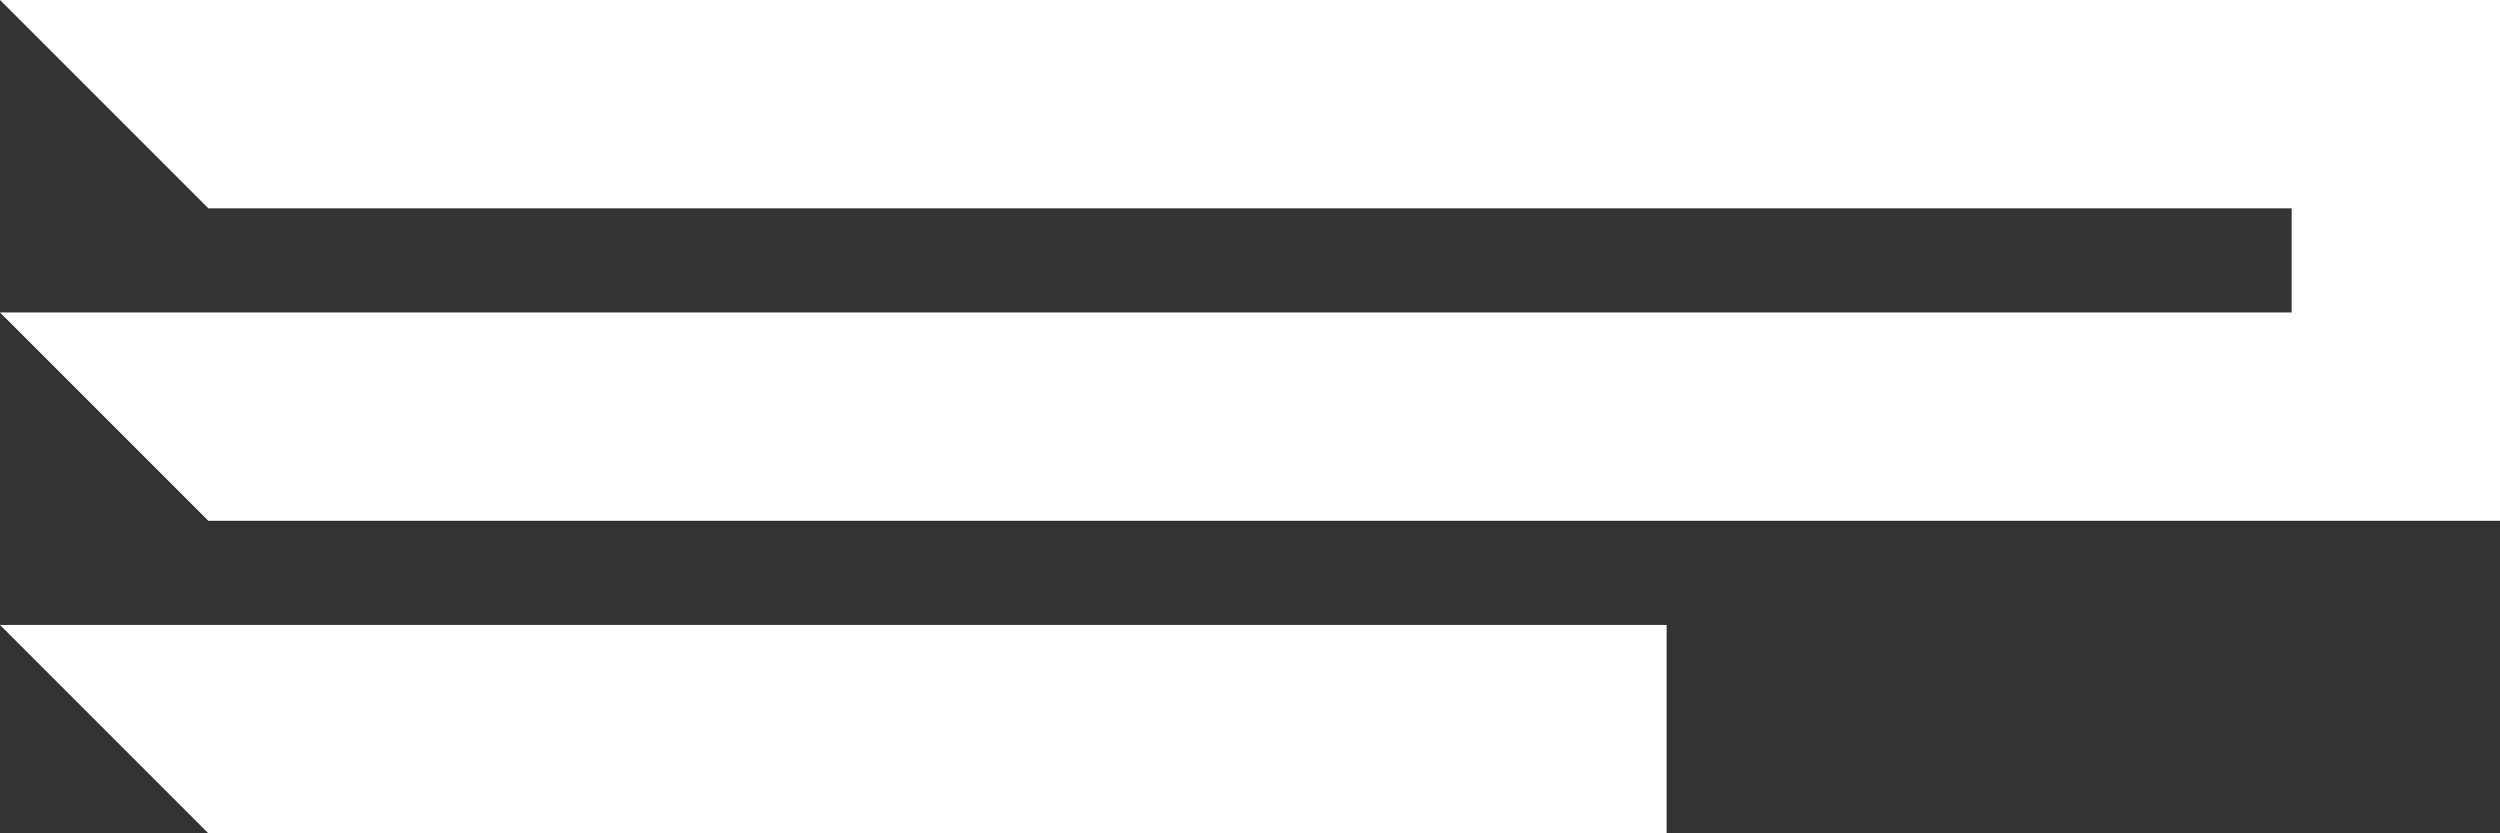 <?xml version="1.0" encoding="UTF-8"?> <svg xmlns="http://www.w3.org/2000/svg" viewBox="0 0 351.22 117.07"><rect x="0" y="0" width="351.22" height="117.07" fill="#333333" stroke="none"/><defs><style>.d{fill:#fff;}</style></defs><g id="a"></g><g id="b"><g id="c"><g><polygon class="d" points="0 0 29.27 29.27 321.95 29.27 321.95 43.9 0 43.9 29.27 73.17 351.22 73.17 351.22 72.94 351.22 43.9 351.22 29.27 351.22 .04 351.22 0 0 0"></polygon><polygon class="d" points="29.27 117.07 234.14 117.07 234.14 87.8 0 87.8 29.27 117.07"></polygon></g></g></g></svg> 
